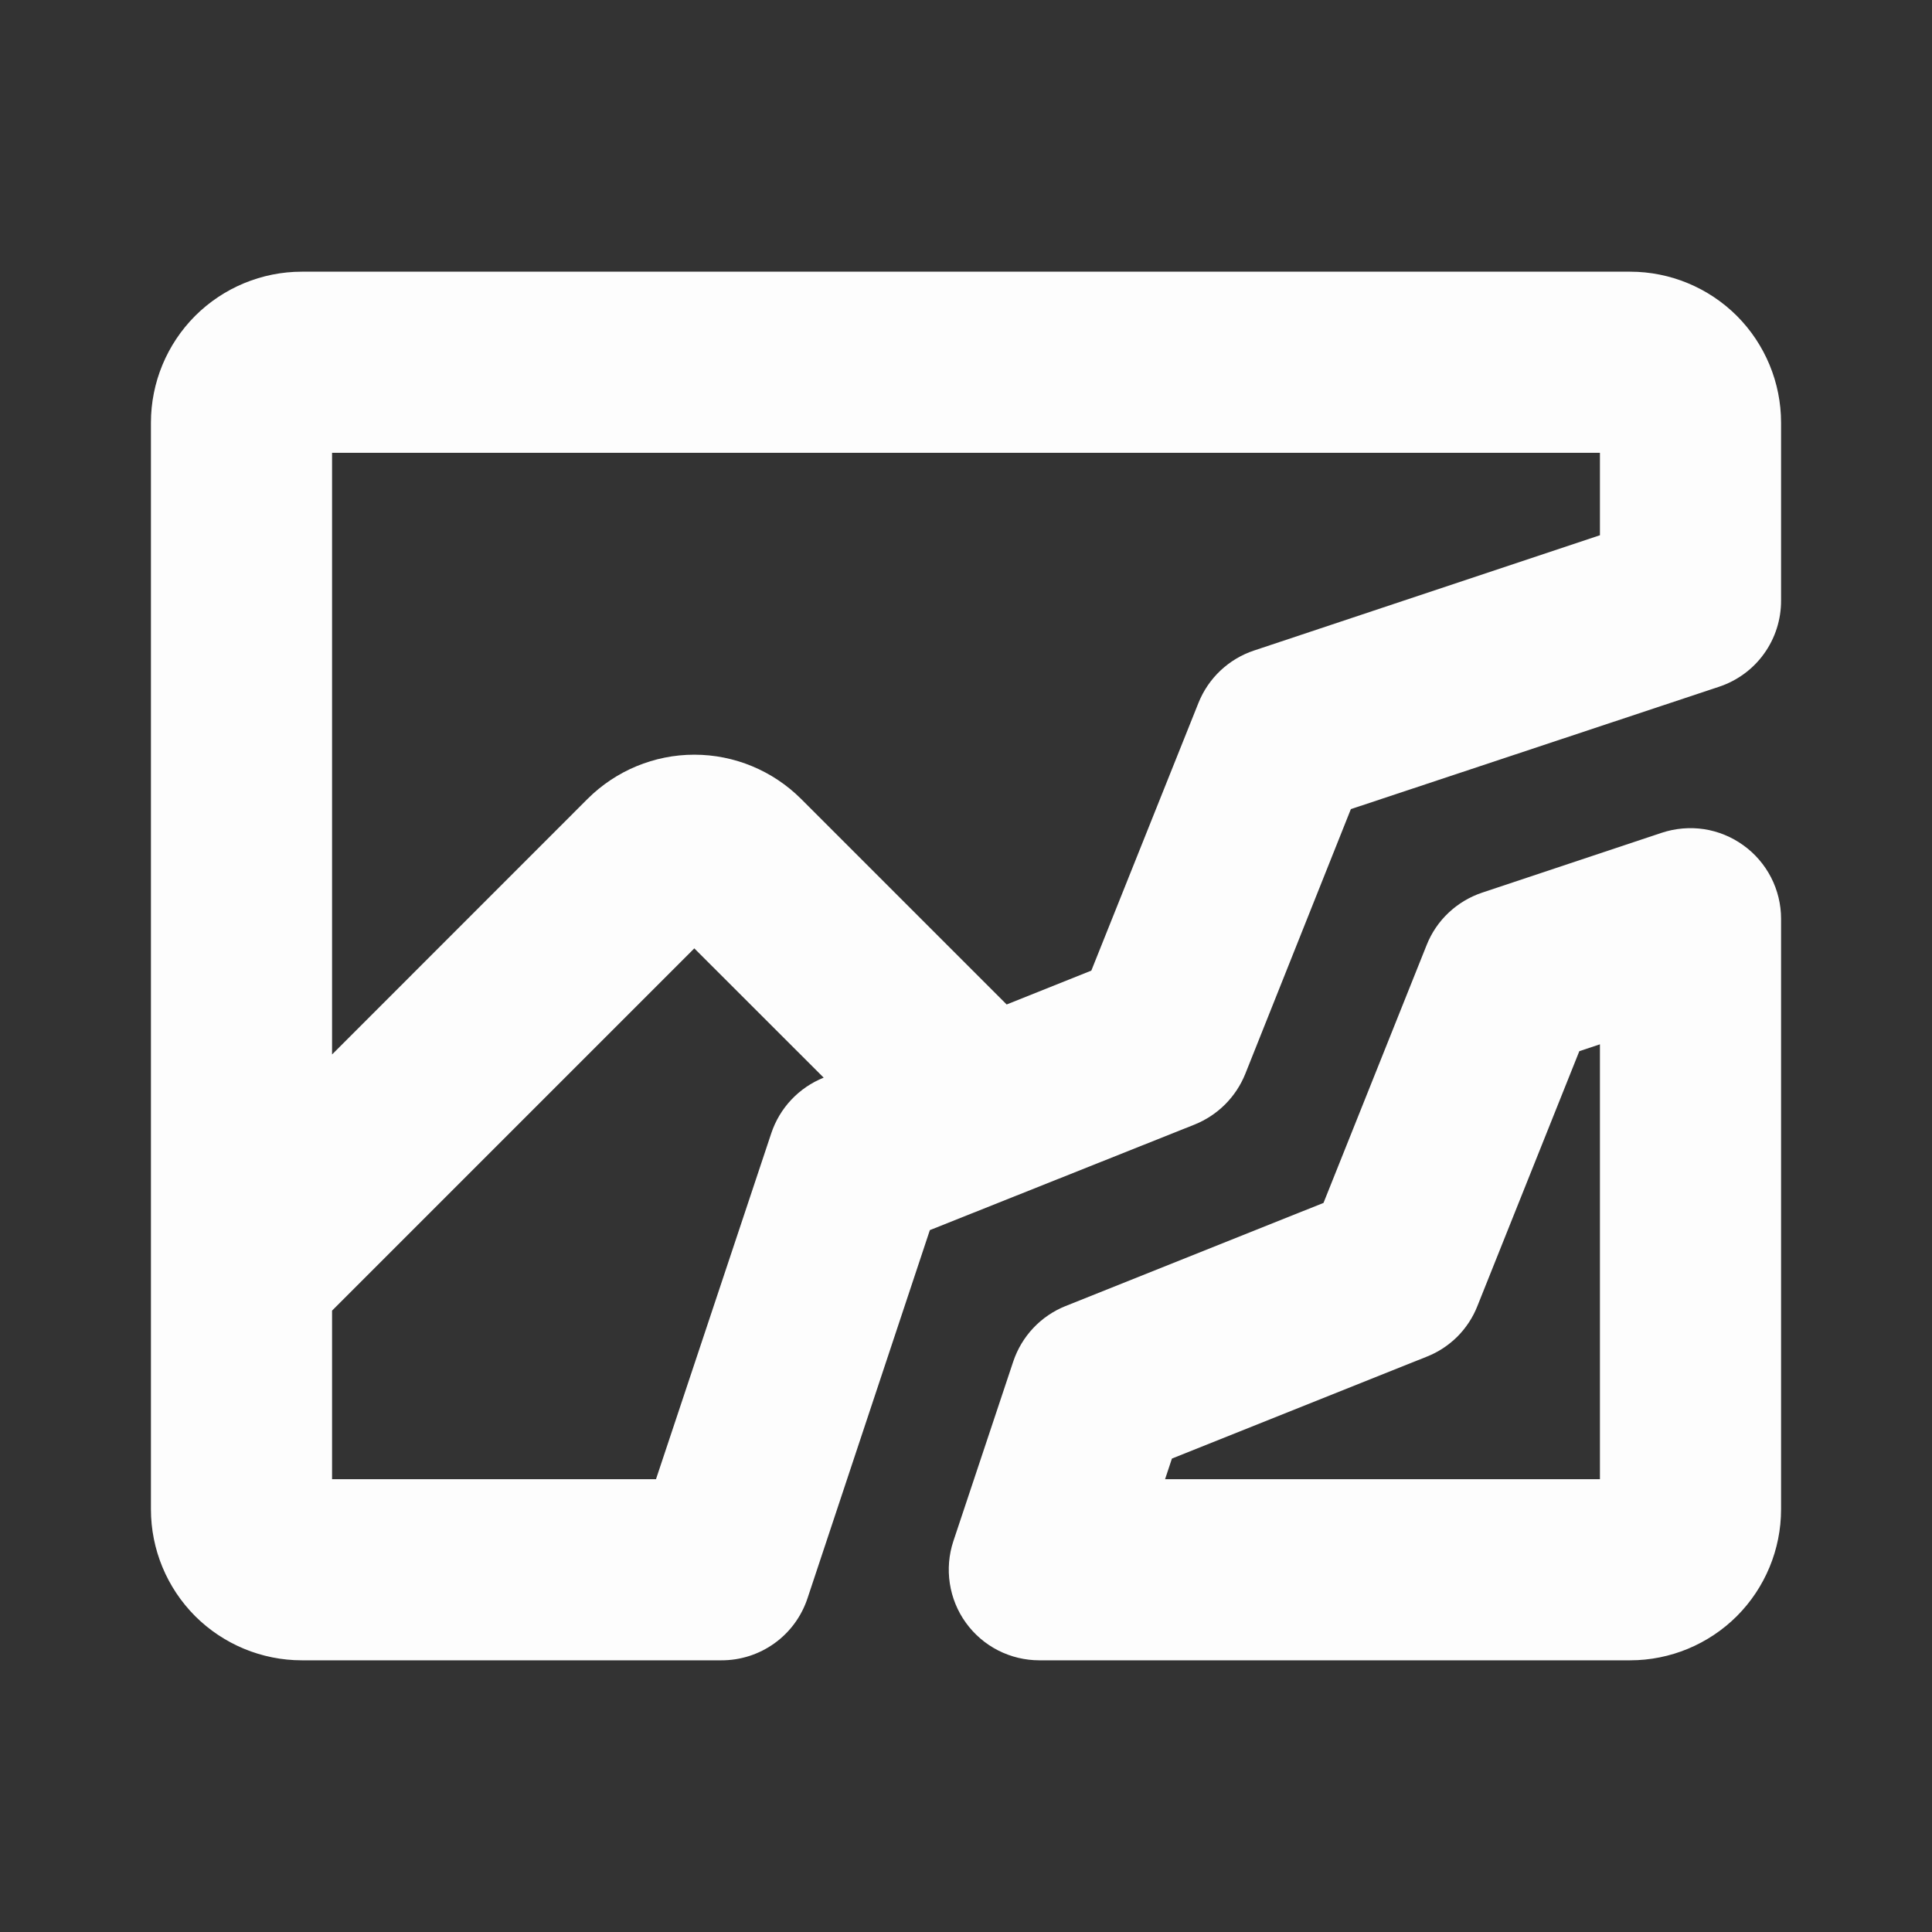 <svg width="24" height="24" viewBox="0 0 24 24" fill="none" xmlns="http://www.w3.org/2000/svg">
<rect x="0" y="0" width="24" height="24" fill="#333333" stroke="none"/>
<path d="M21.656 10.5C21.512 10.396 21.344 10.327 21.168 10.3C20.992 10.274 20.812 10.289 20.643 10.345L18.411 11.089C18.256 11.141 18.114 11.226 17.995 11.338C17.876 11.45 17.783 11.587 17.723 11.738L16.441 14.943L13.237 16.224C13.085 16.285 12.948 16.378 12.836 16.497C12.724 16.616 12.639 16.758 12.587 16.913L11.843 19.145C11.787 19.314 11.772 19.494 11.799 19.67C11.826 19.847 11.894 20.014 11.999 20.159C12.103 20.303 12.24 20.421 12.399 20.502C12.558 20.583 12.734 20.625 12.912 20.625H20.25C20.747 20.625 21.224 20.427 21.576 20.076C21.927 19.724 22.125 19.247 22.125 18.75V11.412C22.125 11.234 22.082 11.058 22.001 10.9C21.919 10.741 21.801 10.604 21.656 10.5ZM19.875 18.375H14.473L14.558 18.119L17.726 16.852C17.868 16.796 17.996 16.711 18.104 16.604C18.211 16.496 18.296 16.368 18.352 16.226L19.619 13.058L19.875 12.973V18.375ZM20.25 3.375H3.75C3.253 3.375 2.776 3.573 2.424 3.924C2.073 4.276 1.875 4.753 1.875 5.25V18.75C1.875 19.247 2.073 19.724 2.424 20.076C2.776 20.427 3.253 20.625 3.75 20.625H8.96C9.197 20.626 9.428 20.552 9.62 20.414C9.813 20.276 9.956 20.08 10.031 19.855L11.551 15.281L14.841 13.969C14.982 13.912 15.111 13.827 15.219 13.719C15.327 13.611 15.412 13.482 15.469 13.341L16.781 10.051L21.355 8.531C21.58 8.456 21.776 8.313 21.914 8.12C22.052 7.928 22.126 7.697 22.125 7.46V5.25C22.125 4.753 21.927 4.276 21.576 3.924C21.224 3.573 20.747 3.375 20.25 3.375ZM9.581 14.078L8.149 18.375H4.125V16.281L8.625 11.781L10.232 13.387C10.08 13.448 9.943 13.541 9.83 13.661C9.718 13.78 9.633 13.922 9.581 14.078ZM19.875 6.649L15.578 8.081C15.422 8.133 15.28 8.218 15.161 8.33C15.042 8.442 14.949 8.579 14.888 8.731L13.557 12.057L12.505 12.478L9.951 9.924C9.599 9.573 9.122 9.375 8.625 9.375C8.128 9.375 7.651 9.573 7.299 9.924L4.125 13.099V5.625H19.875V6.649Z" fill="#FDFDFD"/>
</svg>
